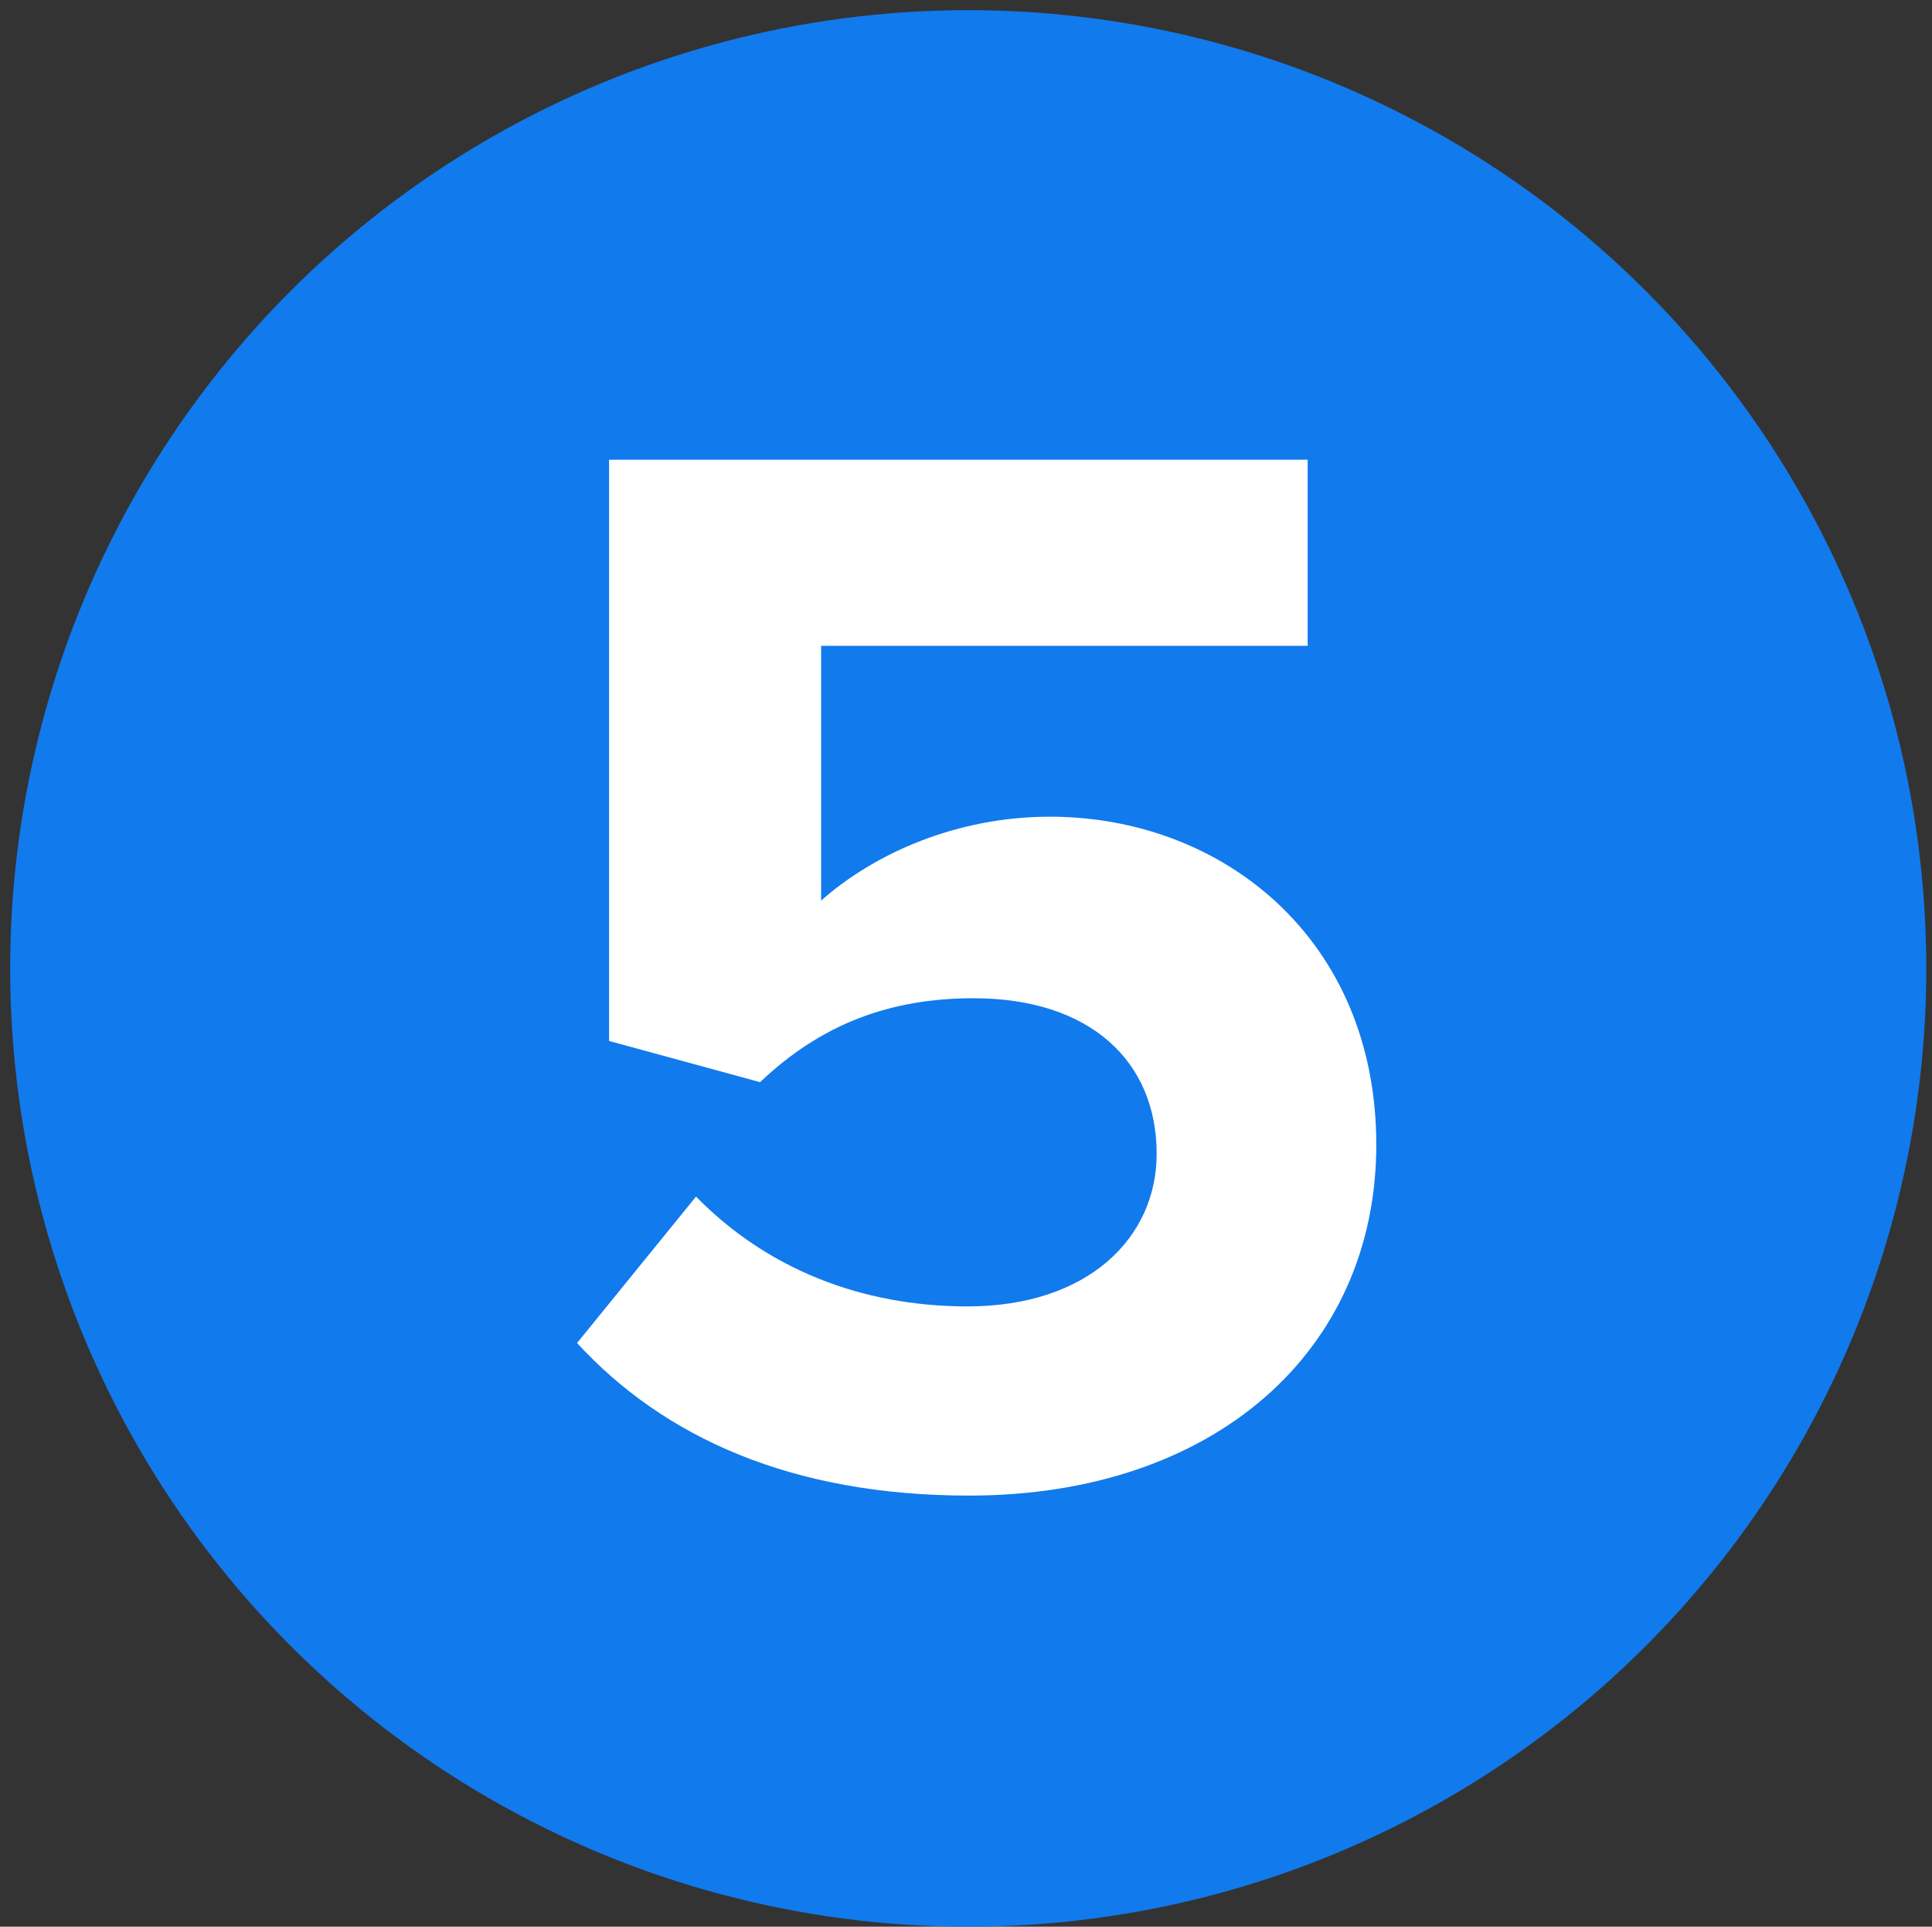 <?xml version="1.0" encoding="UTF-8"?><svg id="a" xmlns="http://www.w3.org/2000/svg" viewBox="0 0 190 189.44"><rect x="0" y="0" width="190" height="189.44" fill="#333333" stroke="none"/><circle cx="95.22" cy="95.22" r="94.22" style="fill:#117aed;"/><rect x="39.83" y="30.89" width="110.33" height="128.67" style="fill:none;"/><path d="M68.45,117.65c6.9,7.05,16.2,10.8,26.7,10.8,11.85,0,18.6-6.75,18.6-15,0-9.15-6.6-15.3-18-15.3-8.25,0-15,2.55-21,8.25l-14.85-4.05v-57.15h68.7v18.3h-47.85v25.05c5.25-4.65,13.35-8.25,22.5-8.25,16.95,0,32.1,12,32.1,32.25s-15.9,34.5-40.05,34.5c-17.4,0-30-5.7-38.55-15l11.7-14.4Z" style="fill:#fff;"/></svg>